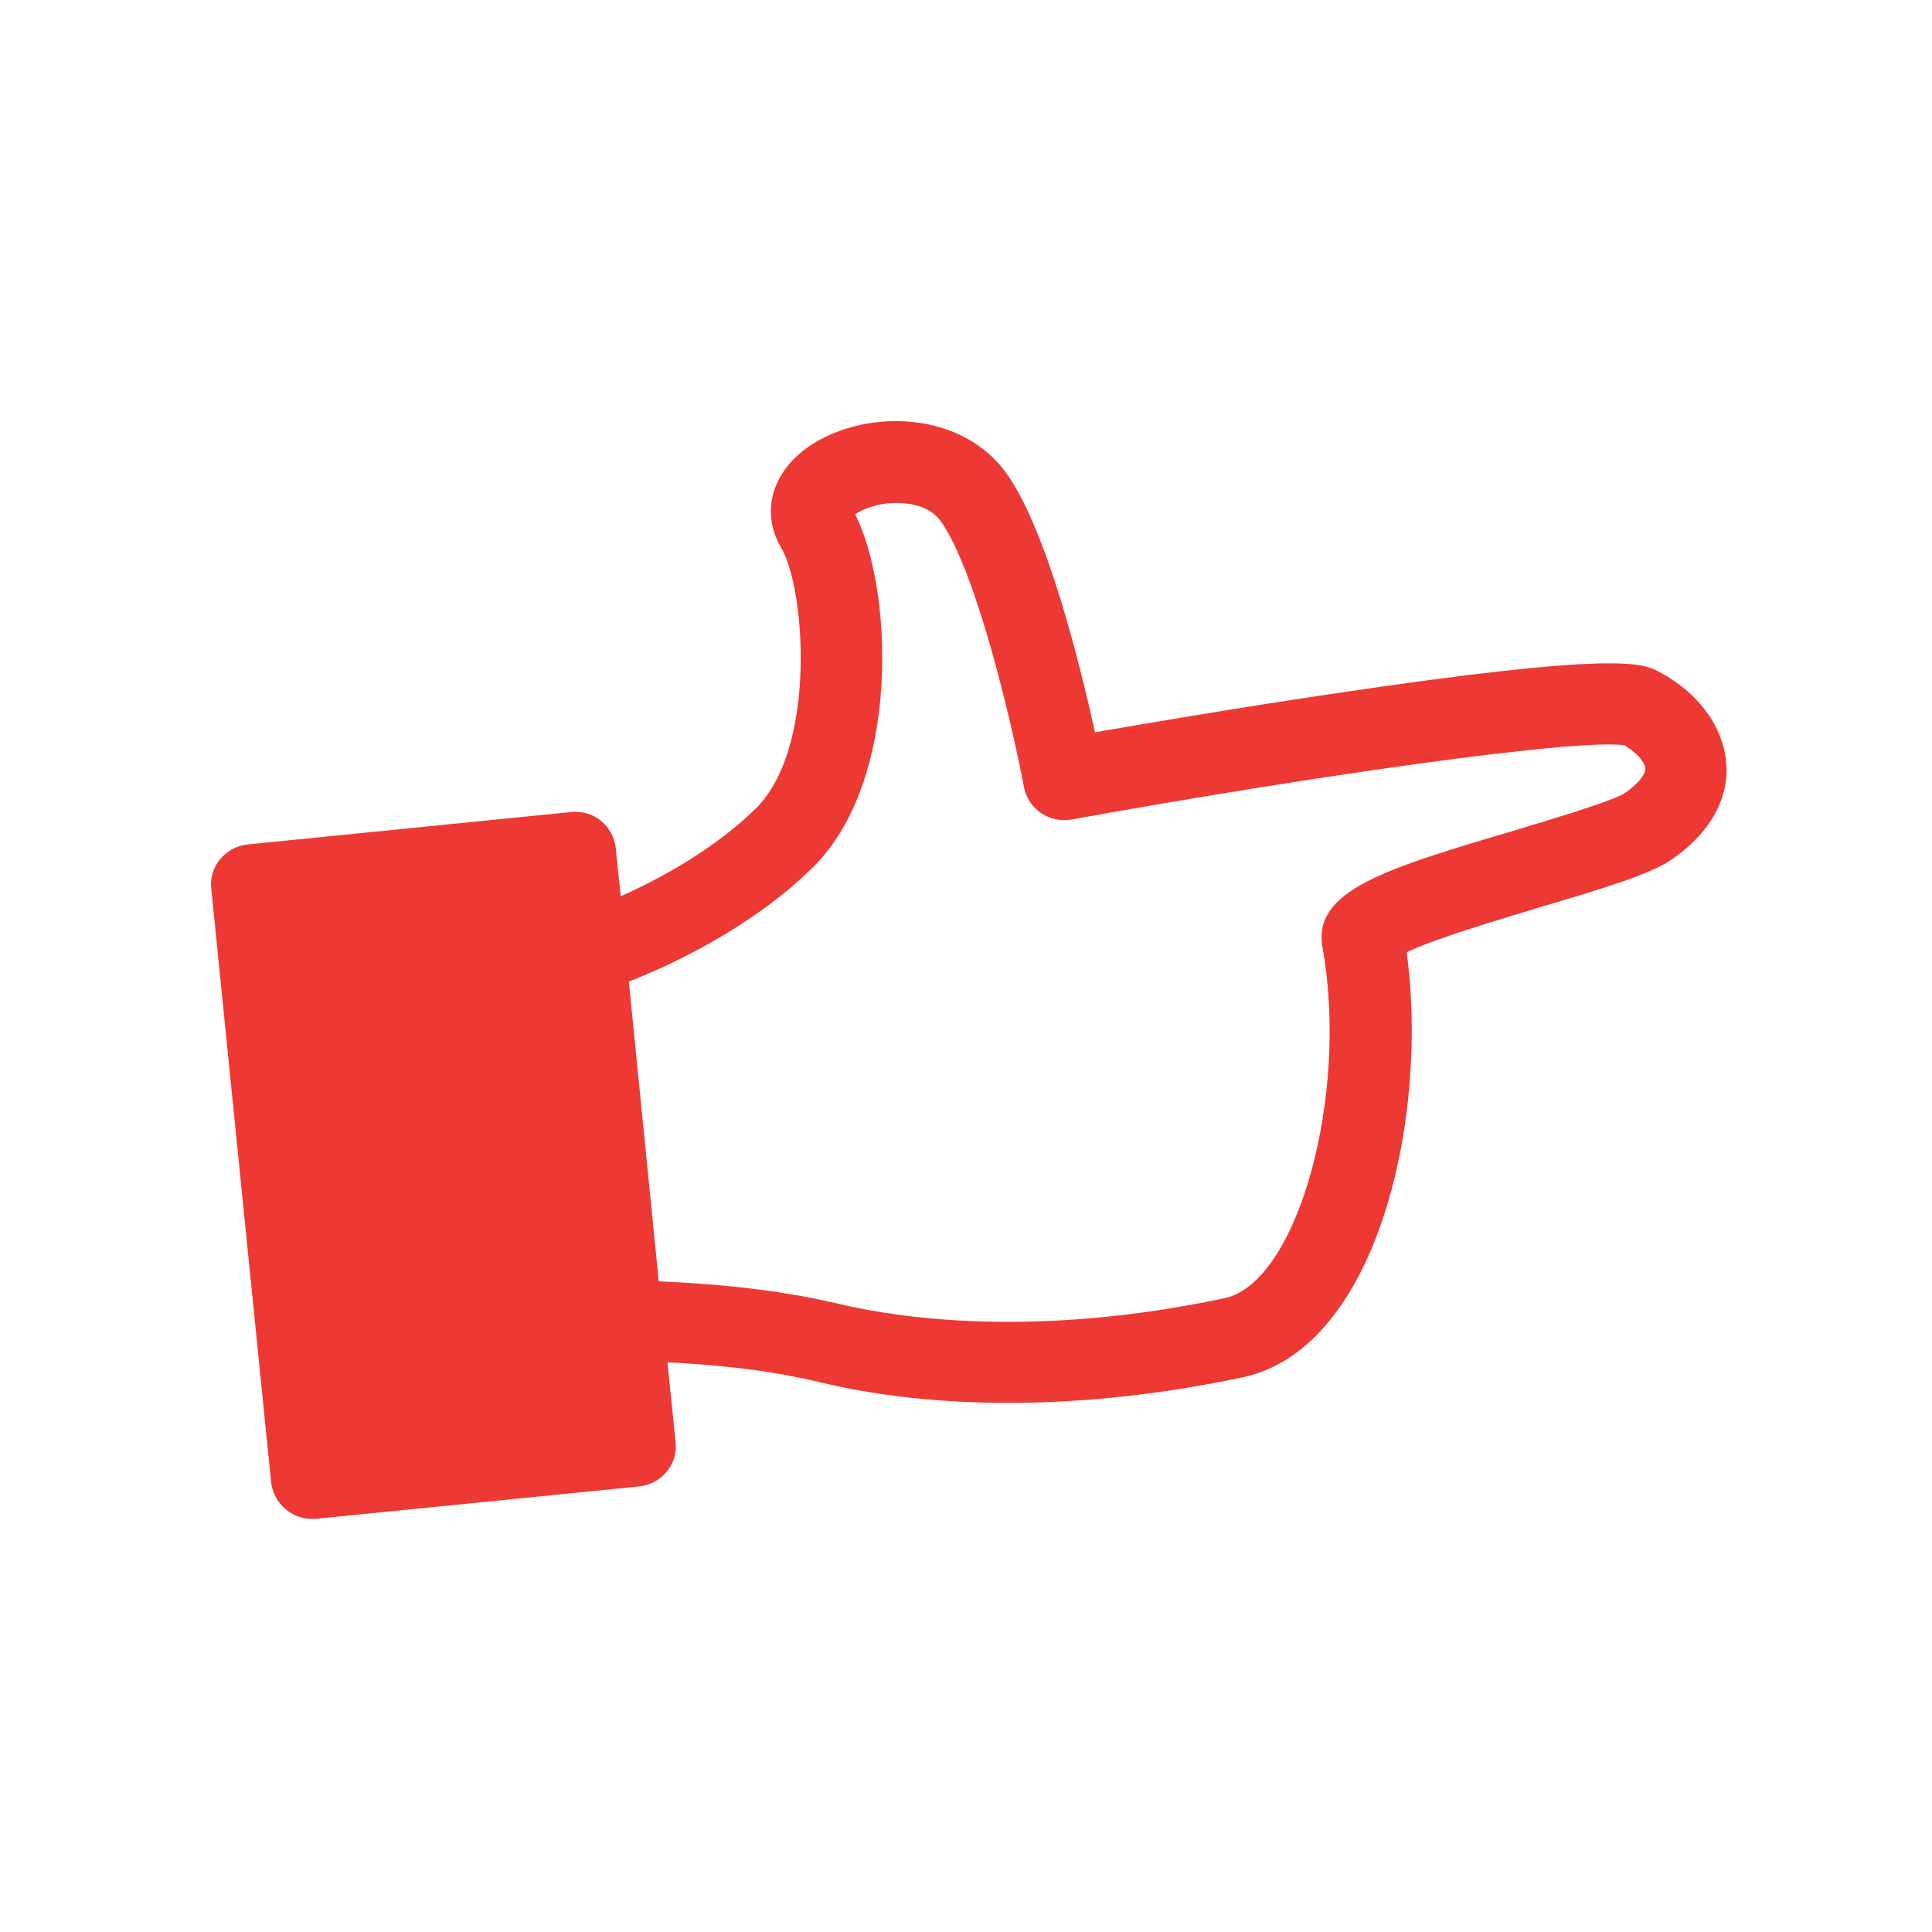<svg enable-background="new 0 0 310 310" viewBox="0 0 310 310" xmlns="http://www.w3.org/2000/svg"><g fill="#ed3834"><path d="m266.4 107.9c-2.7-1.5-6.4-3.5-53.1 3.5-14.9 2.2-29.5 4.7-37.6 6.1-2.4-10.8-7.6-32.1-14.1-41.4-7.1-10.1-22.2-10.6-31.3-4.8-6.4 4.1-8.4 10.8-4.9 16.7 3.8 6.5 5.7 32-4.1 41.7-6.8 6.7-15.8 11.5-21.7 14.1l-.8-7.7c-.2-1.7-1-3.3-2.4-4.4-1.3-1.1-3.1-1.6-4.8-1.4l-51.9 5.2c-3.6.4-6.2 3.6-5.8 7.1l9.6 95.2c.2 1.7 1 3.3 2.4 4.4 1.2 1 2.6 1.5 4.1 1.5h.7l51.9-5.2c3.6-.4 6.2-3.6 5.8-7.1l-1.3-12.8c6.7.3 15.9 1.1 24.5 3.2 9.2 2.2 19.4 3.3 30.2 3.3 12.1 0 24.8-1.4 37.6-4.1 21.9-4.7 29.9-42.3 26.3-68.2 4.3-2.1 14.7-5.2 21.3-7.2 11.1-3.3 18-5.4 21.4-7.8 7.5-5.3 8.9-11.2 8.6-15.2-.4-5.8-4.3-11.3-10.6-14.7zm-210.7 122.3-8.3-82.2 38.9-3.9 8.3 82.2zm205.1-103c-1.9 1.3-11.4 4.1-17.6 6-21 6.2-32.6 9.7-31 18.8 4.3 23.8-4 53.8-15.7 56.3-30.2 6.4-51.8 3.3-62 .9-10.4-2.5-21.5-3.3-28.8-3.6l-4.8-48.1c6.2-2.4 19.6-8.5 29.6-18.4 14.1-14 12.8-44.6 6.7-56.6 1.1-.7 3.5-1.8 6.6-1.8h.1c1.9 0 5.3.4 7.1 3 5.8 8.2 11.6 33.5 13.3 42.6.7 3.5 4 5.8 7.6 5.2 38.2-6.9 81.4-13.1 88.8-11.9 2.1 1.3 3.3 2.8 3.3 3.8 0 .9-1.2 2.4-3.2 3.8z"/><path d="m85.7 137.8-45.6 5.2 10.4 95.3 52.2-6.5z"/></g></svg>